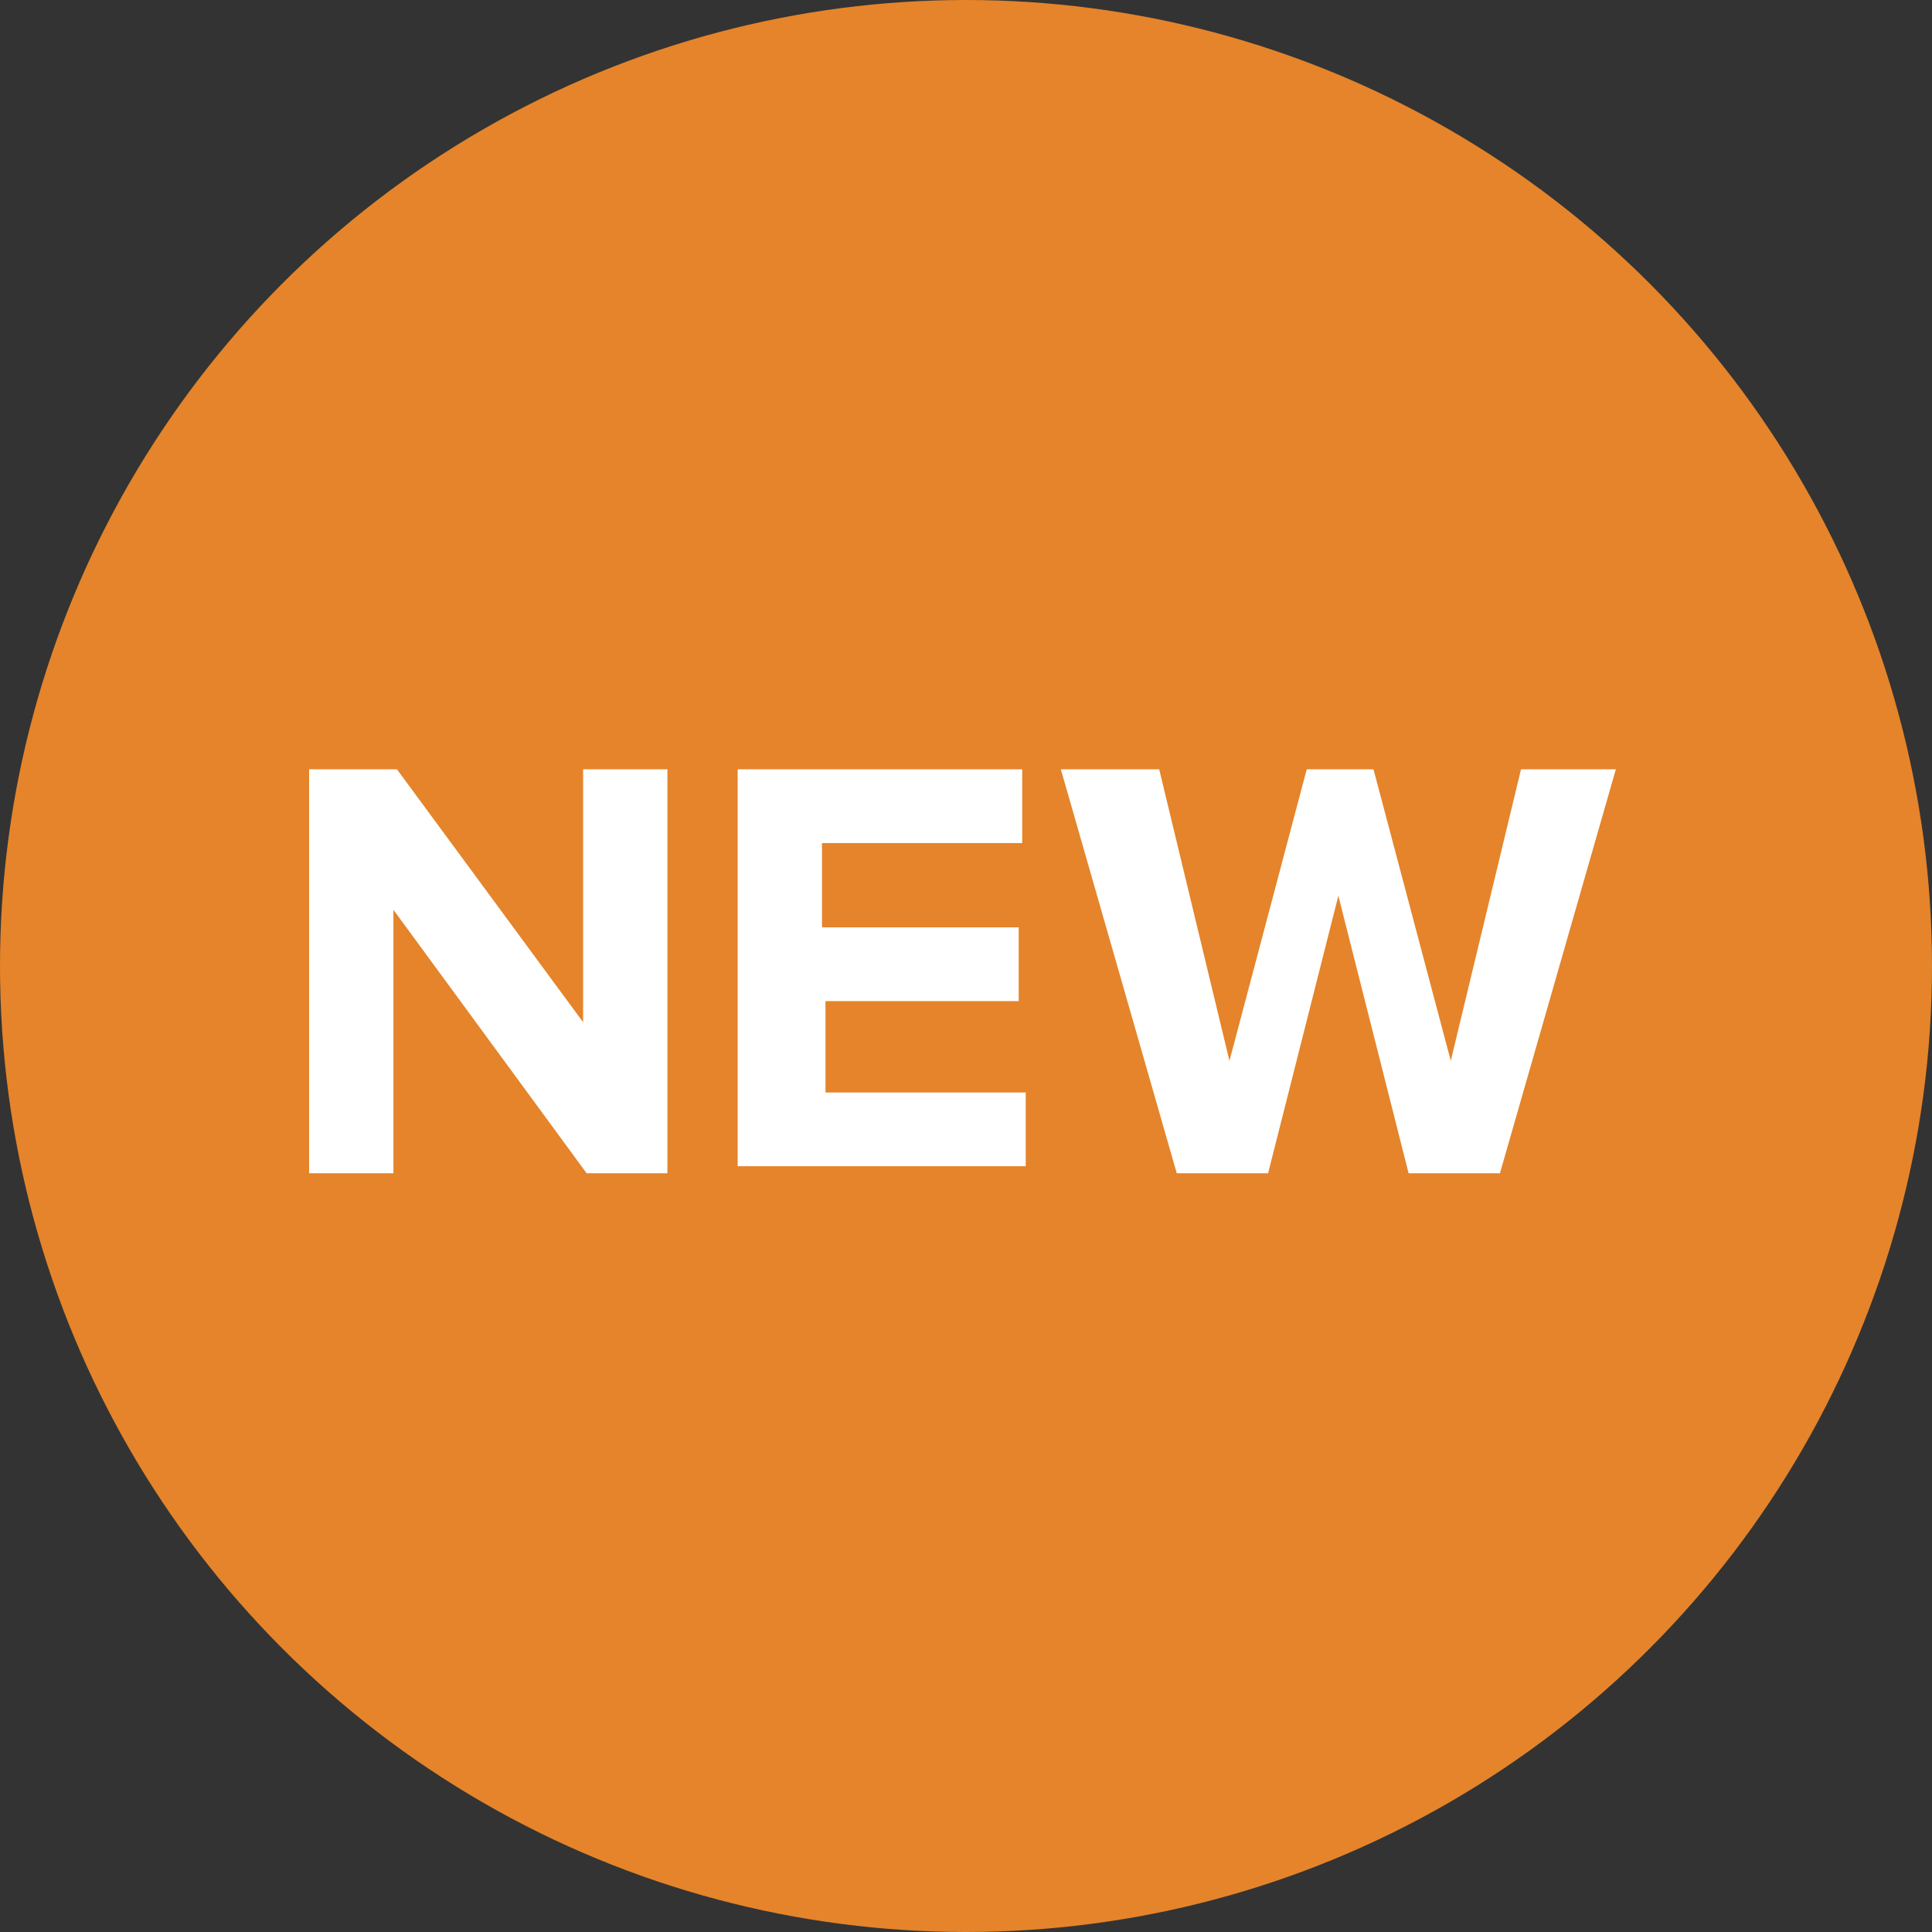 <?xml version="1.0" encoding="utf-8"?>
<!-- Generator: Adobe Illustrator 19.2.0, SVG Export Plug-In . SVG Version: 6.00 Build 0)  -->
<!DOCTYPE svg PUBLIC "-//W3C//DTD SVG 1.1//EN" "http://www.w3.org/Graphics/SVG/1.1/DTD/svg11.dtd">
<svg version="1.1" id="New_Product_Indicator" xmlns="http://www.w3.org/2000/svg" xmlns:xlink="http://www.w3.org/1999/xlink"
	 x="0px" y="0px" viewBox="0 0 55 55" style="enable-background:new 0 0 55 55;" xml:space="preserve">
<rect x="0" y="0" width="55" height="55" fill="#333333" stroke="none"/>
<style type="text/css">
	.st0{opacity:0.9;fill:#F98D29;enable-background:new    ;}
	.st1{enable-background:new    ;}
	.st2{fill:#FFFFFF;}
</style>
<circle class="st0" cx="27.5" cy="27.5" r="27.5"/>
<g class="st1">
	<path class="st2" d="M16.7,33.4l-5.5-7.5v7.5H8.8V21.9h2.5l5.3,7.2v-7.2h2.4v11.5H16.7z"/>
	<path class="st2" d="M21,33.4V21.9h8.1v2.1h-5.7v2.4H29v2.1h-5.5v2.6h5.7v2.1H21z"/>
	<path class="st2" d="M40.1,33.4l-2-7.9l-2,7.9h-2.6l-3.3-11.5H33l2,8.3l2.2-8.3h1.9l2.2,8.3l2-8.3H46l-3.3,11.5H40.1z"/>
</g>
</svg>
